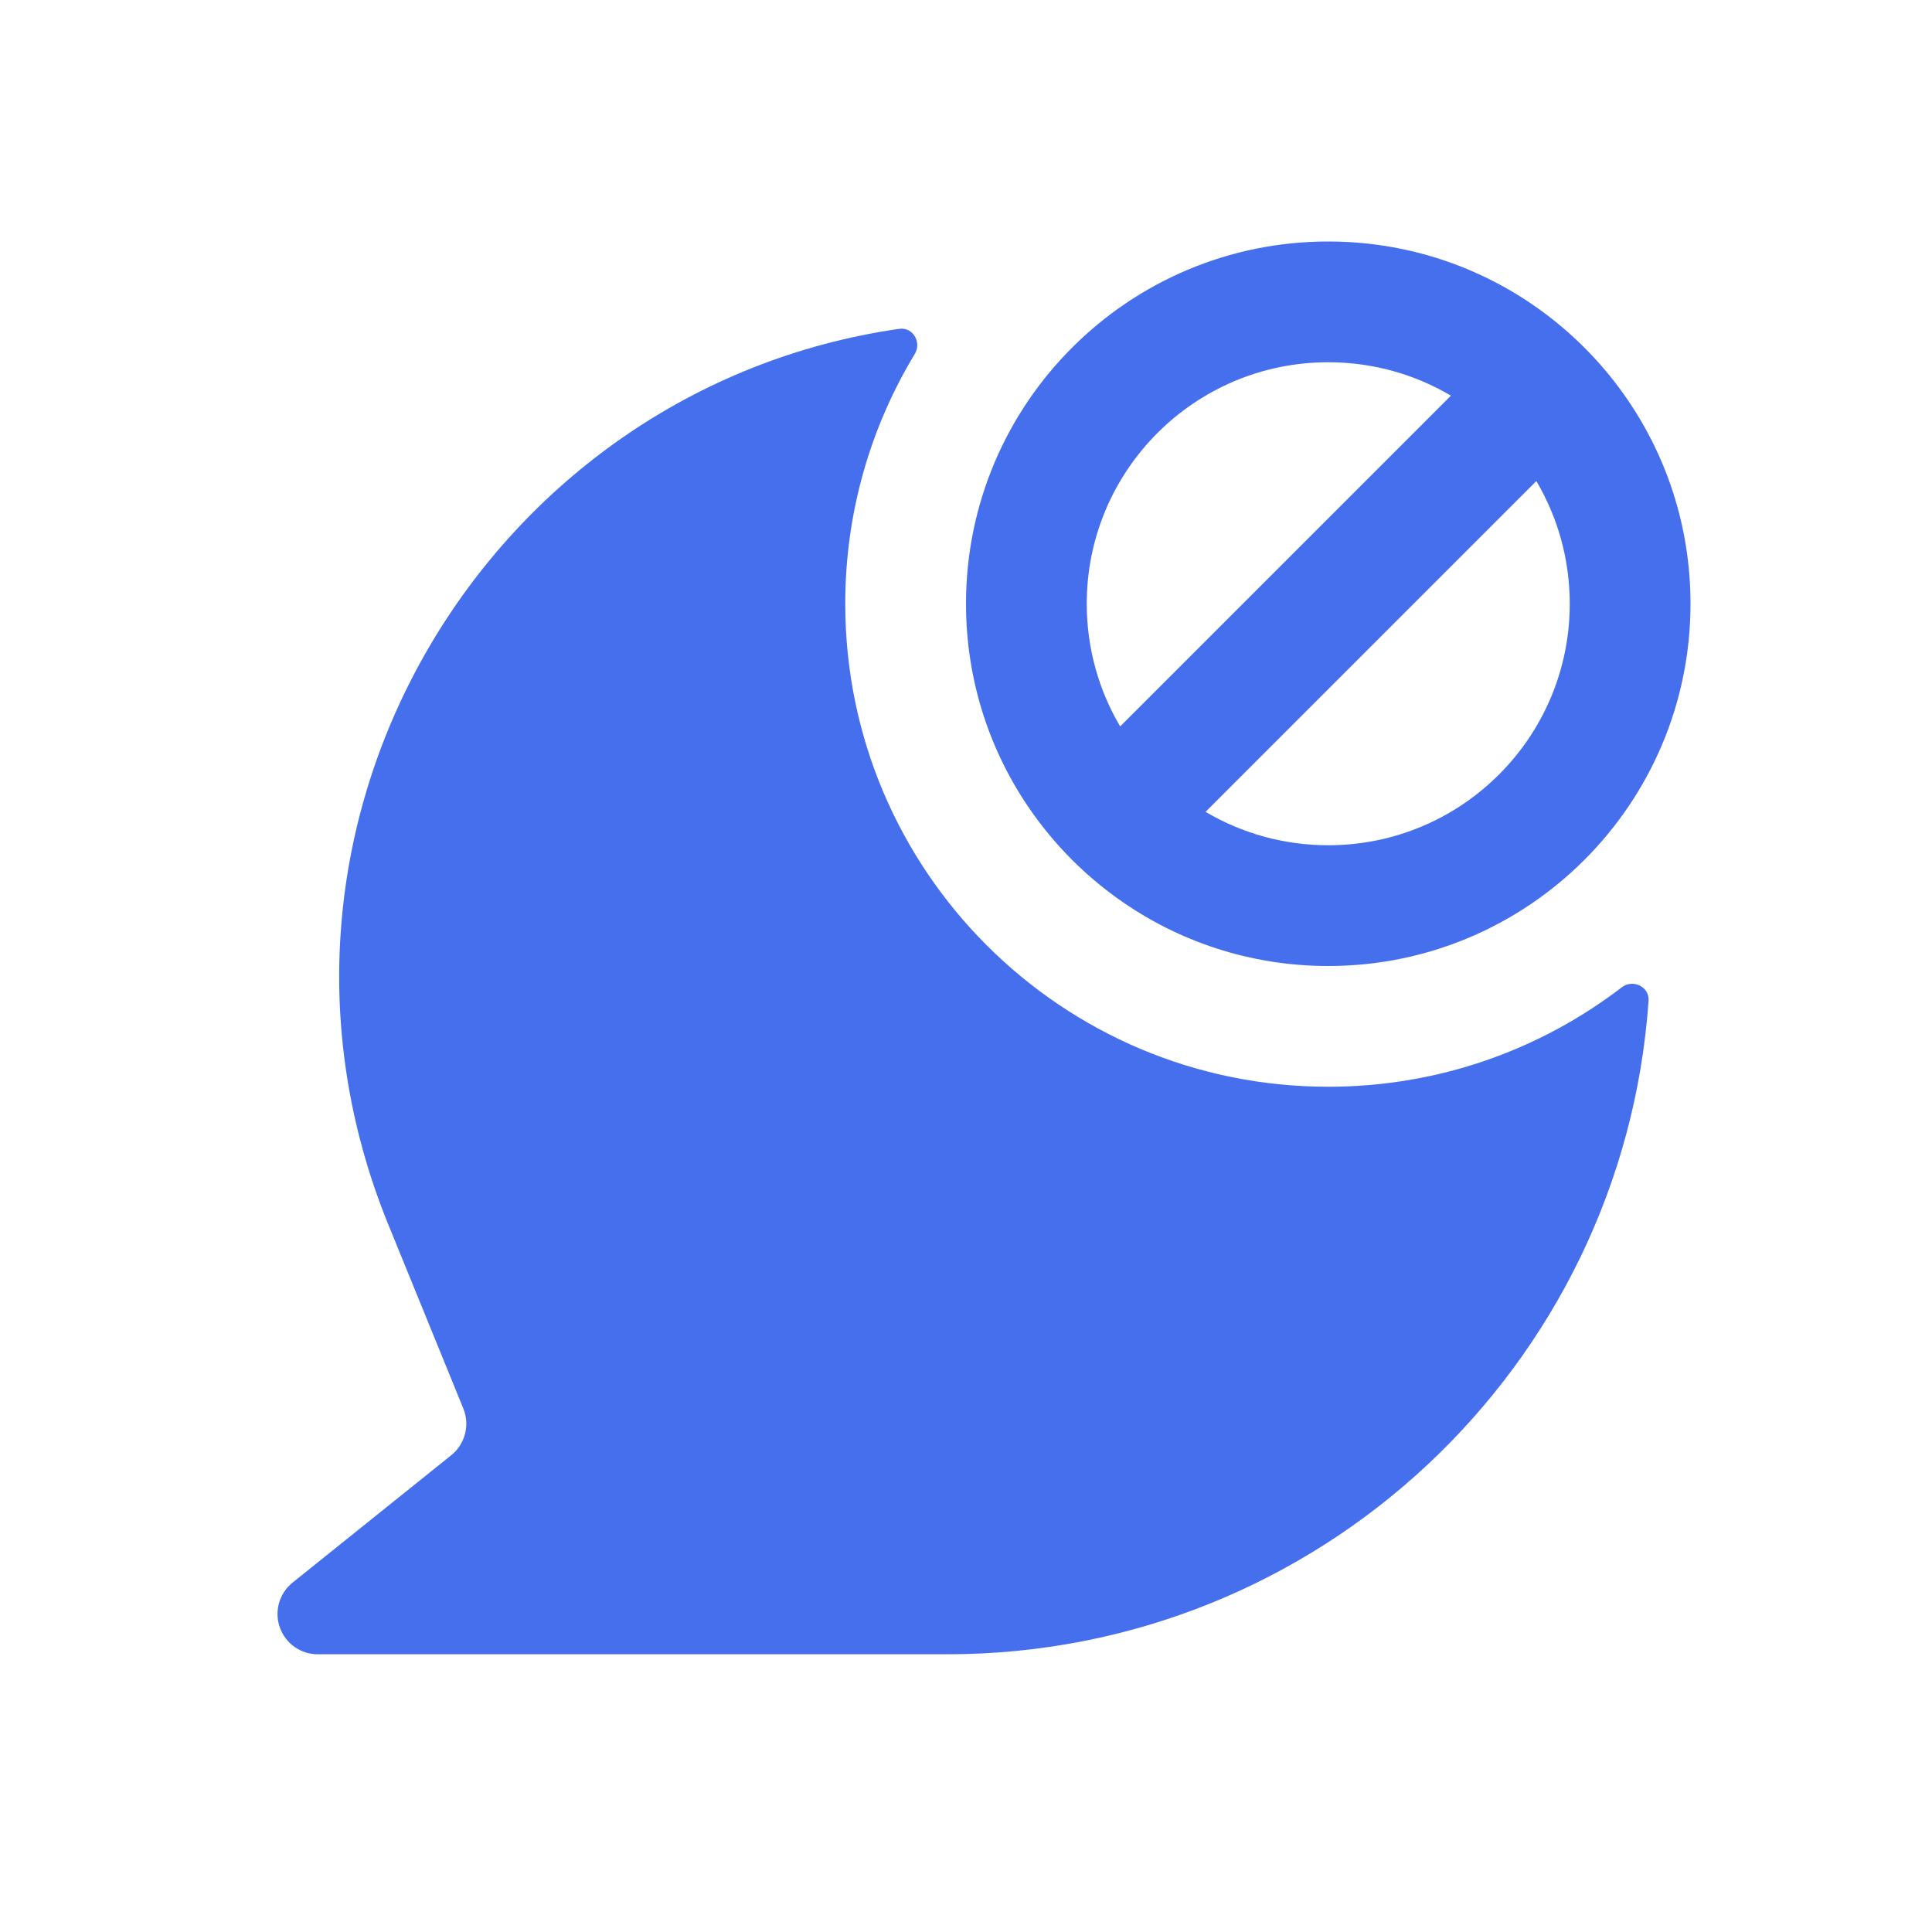 <?xml version="1.0" encoding="UTF-8"?> <svg xmlns="http://www.w3.org/2000/svg" width="24" height="24" viewBox="0 0 24 24" fill="none"><path fill-rule="evenodd" clip-rule="evenodd" d="M12 7.5C12 8.472 12.308 9.372 12.832 10.107C13.124 10.517 13.483 10.876 13.893 11.168C14.628 11.692 15.528 12 16.5 12C18.985 12 21 9.985 21 7.5C21 6.528 20.692 5.628 20.168 4.893C19.876 4.483 19.517 4.124 19.107 3.832C18.372 3.308 17.472 3 16.5 3C14.015 3 12 5.015 12 7.5ZM16.5 10.5C15.944 10.5 15.423 10.349 14.976 10.085L19.085 5.976C19.349 6.423 19.5 6.944 19.5 7.5C19.5 9.157 18.157 10.5 16.5 10.5ZM13.915 9.024L18.024 4.915C17.577 4.651 17.056 4.5 16.5 4.5C14.843 4.5 13.5 5.843 13.5 7.5C13.5 8.056 13.651 8.577 13.915 9.024Z" fill="#456FED"></path><path d="M4.823 15.21C2.796 10.233 6.057 4.821 11.17 4.085C11.339 4.06 11.452 4.251 11.364 4.397C10.816 5.302 10.5 6.364 10.5 7.5C10.5 10.814 13.186 13.5 16.5 13.5C17.871 13.5 19.135 13.04 20.146 12.265C20.285 12.159 20.491 12.257 20.479 12.431C20.164 16.968 16.384 20.55 11.768 20.55H3.947C3.735 20.55 3.546 20.416 3.476 20.216C3.405 20.016 3.469 19.793 3.634 19.66L5.606 18.077C5.778 17.938 5.839 17.703 5.756 17.498L4.823 15.21Z" fill="#456FED"></path></svg> 
